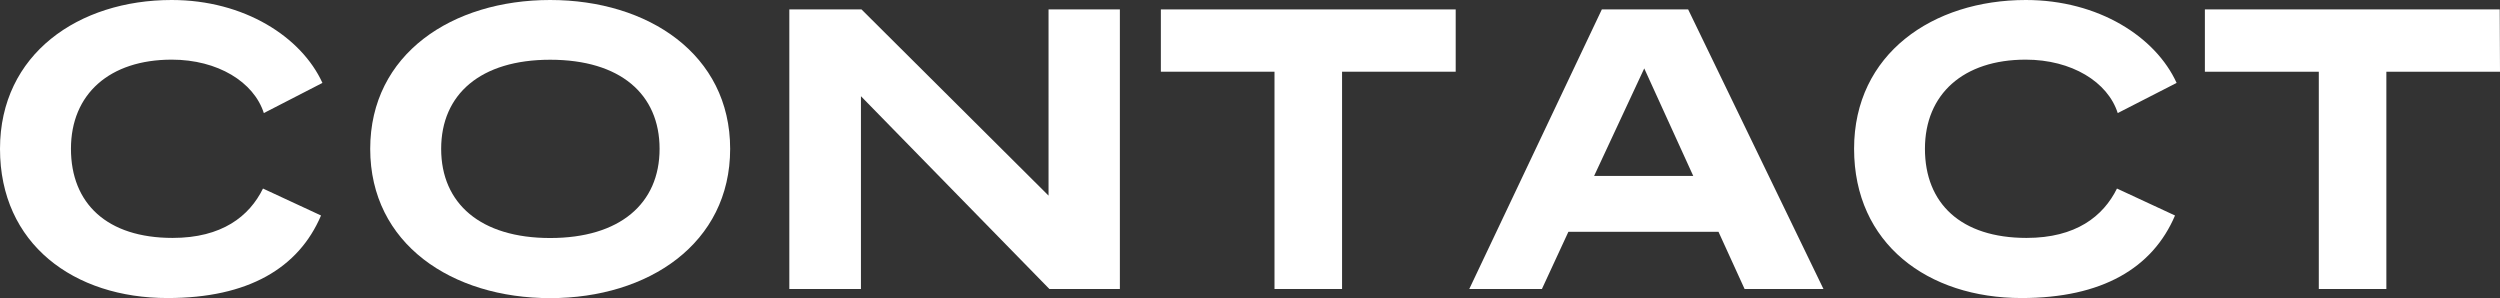 <svg xmlns="http://www.w3.org/2000/svg" viewBox="0 0 265.32 31.64"><rect x="0" y="0" width="265.32" height="31.64" fill="#333333" stroke="none"/><defs><style>.cls-1{fill:#fff;}</style></defs><g id="レイヤー_2" data-name="レイヤー 2"><g id="背景"><path class="cls-1" d="M28,12c-1.06-3.3-4.89-5.67-9.77-5.67-6.6,0-10.7,3.65-10.7,9.46s3.83,9.46,10.79,9.46c5.23,0,8.14-2.29,9.59-5.24l6.16,2.86c-2.38,5.59-7.74,8.76-16.28,8.76C7.83,31.64,0,25.88,0,15.8S8.36,0,18.22,0c7.7,0,13.77,3.92,16,8.8Z"/><path class="cls-1" d="M58.39,31.64c-10.43,0-19.1-5.76-19.1-15.84S48,0,58.39,0s19.1,5.76,19.1,15.8S68.82,31.64,58.39,31.64Zm0-25.3C51,6.34,46.82,10,46.82,15.8S51,25.26,58.39,25.26,70,21.61,70,15.8,65.83,6.34,58.39,6.34Z"/><path class="cls-1" d="M118.85,30.67h-7.48l-20-20.46V30.67H83.77V1h7.66l19.85,19.76V1h7.57Z"/><path class="cls-1" d="M154.49,7.61H142.43V30.67h-7.17V7.61H123.2V1h31.29Z"/><path class="cls-1" d="M193.52,30.67h-8.37l-2.77-6.07H166.45l-2.81,6.07h-7.71L170,1h9.16Zm-24.34-12H179.7L174.5,7.26Z"/><path class="cls-1" d="M224.75,12c-1.05-3.3-4.88-5.67-9.77-5.67-6.6,0-10.69,3.65-10.69,9.46s3.83,9.46,10.78,9.46c5.24,0,8.14-2.29,9.6-5.24l6.16,2.86c-2.38,5.59-7.75,8.76-16.29,8.76-9.94,0-17.77-5.76-17.77-15.84S205.13,0,215,0c7.71,0,13.78,3.92,16,8.8Z"/><path class="cls-1" d="M265.32,7.61H253.26V30.67h-7.17V7.61H234V1h31.29Z"/></g></g></svg>